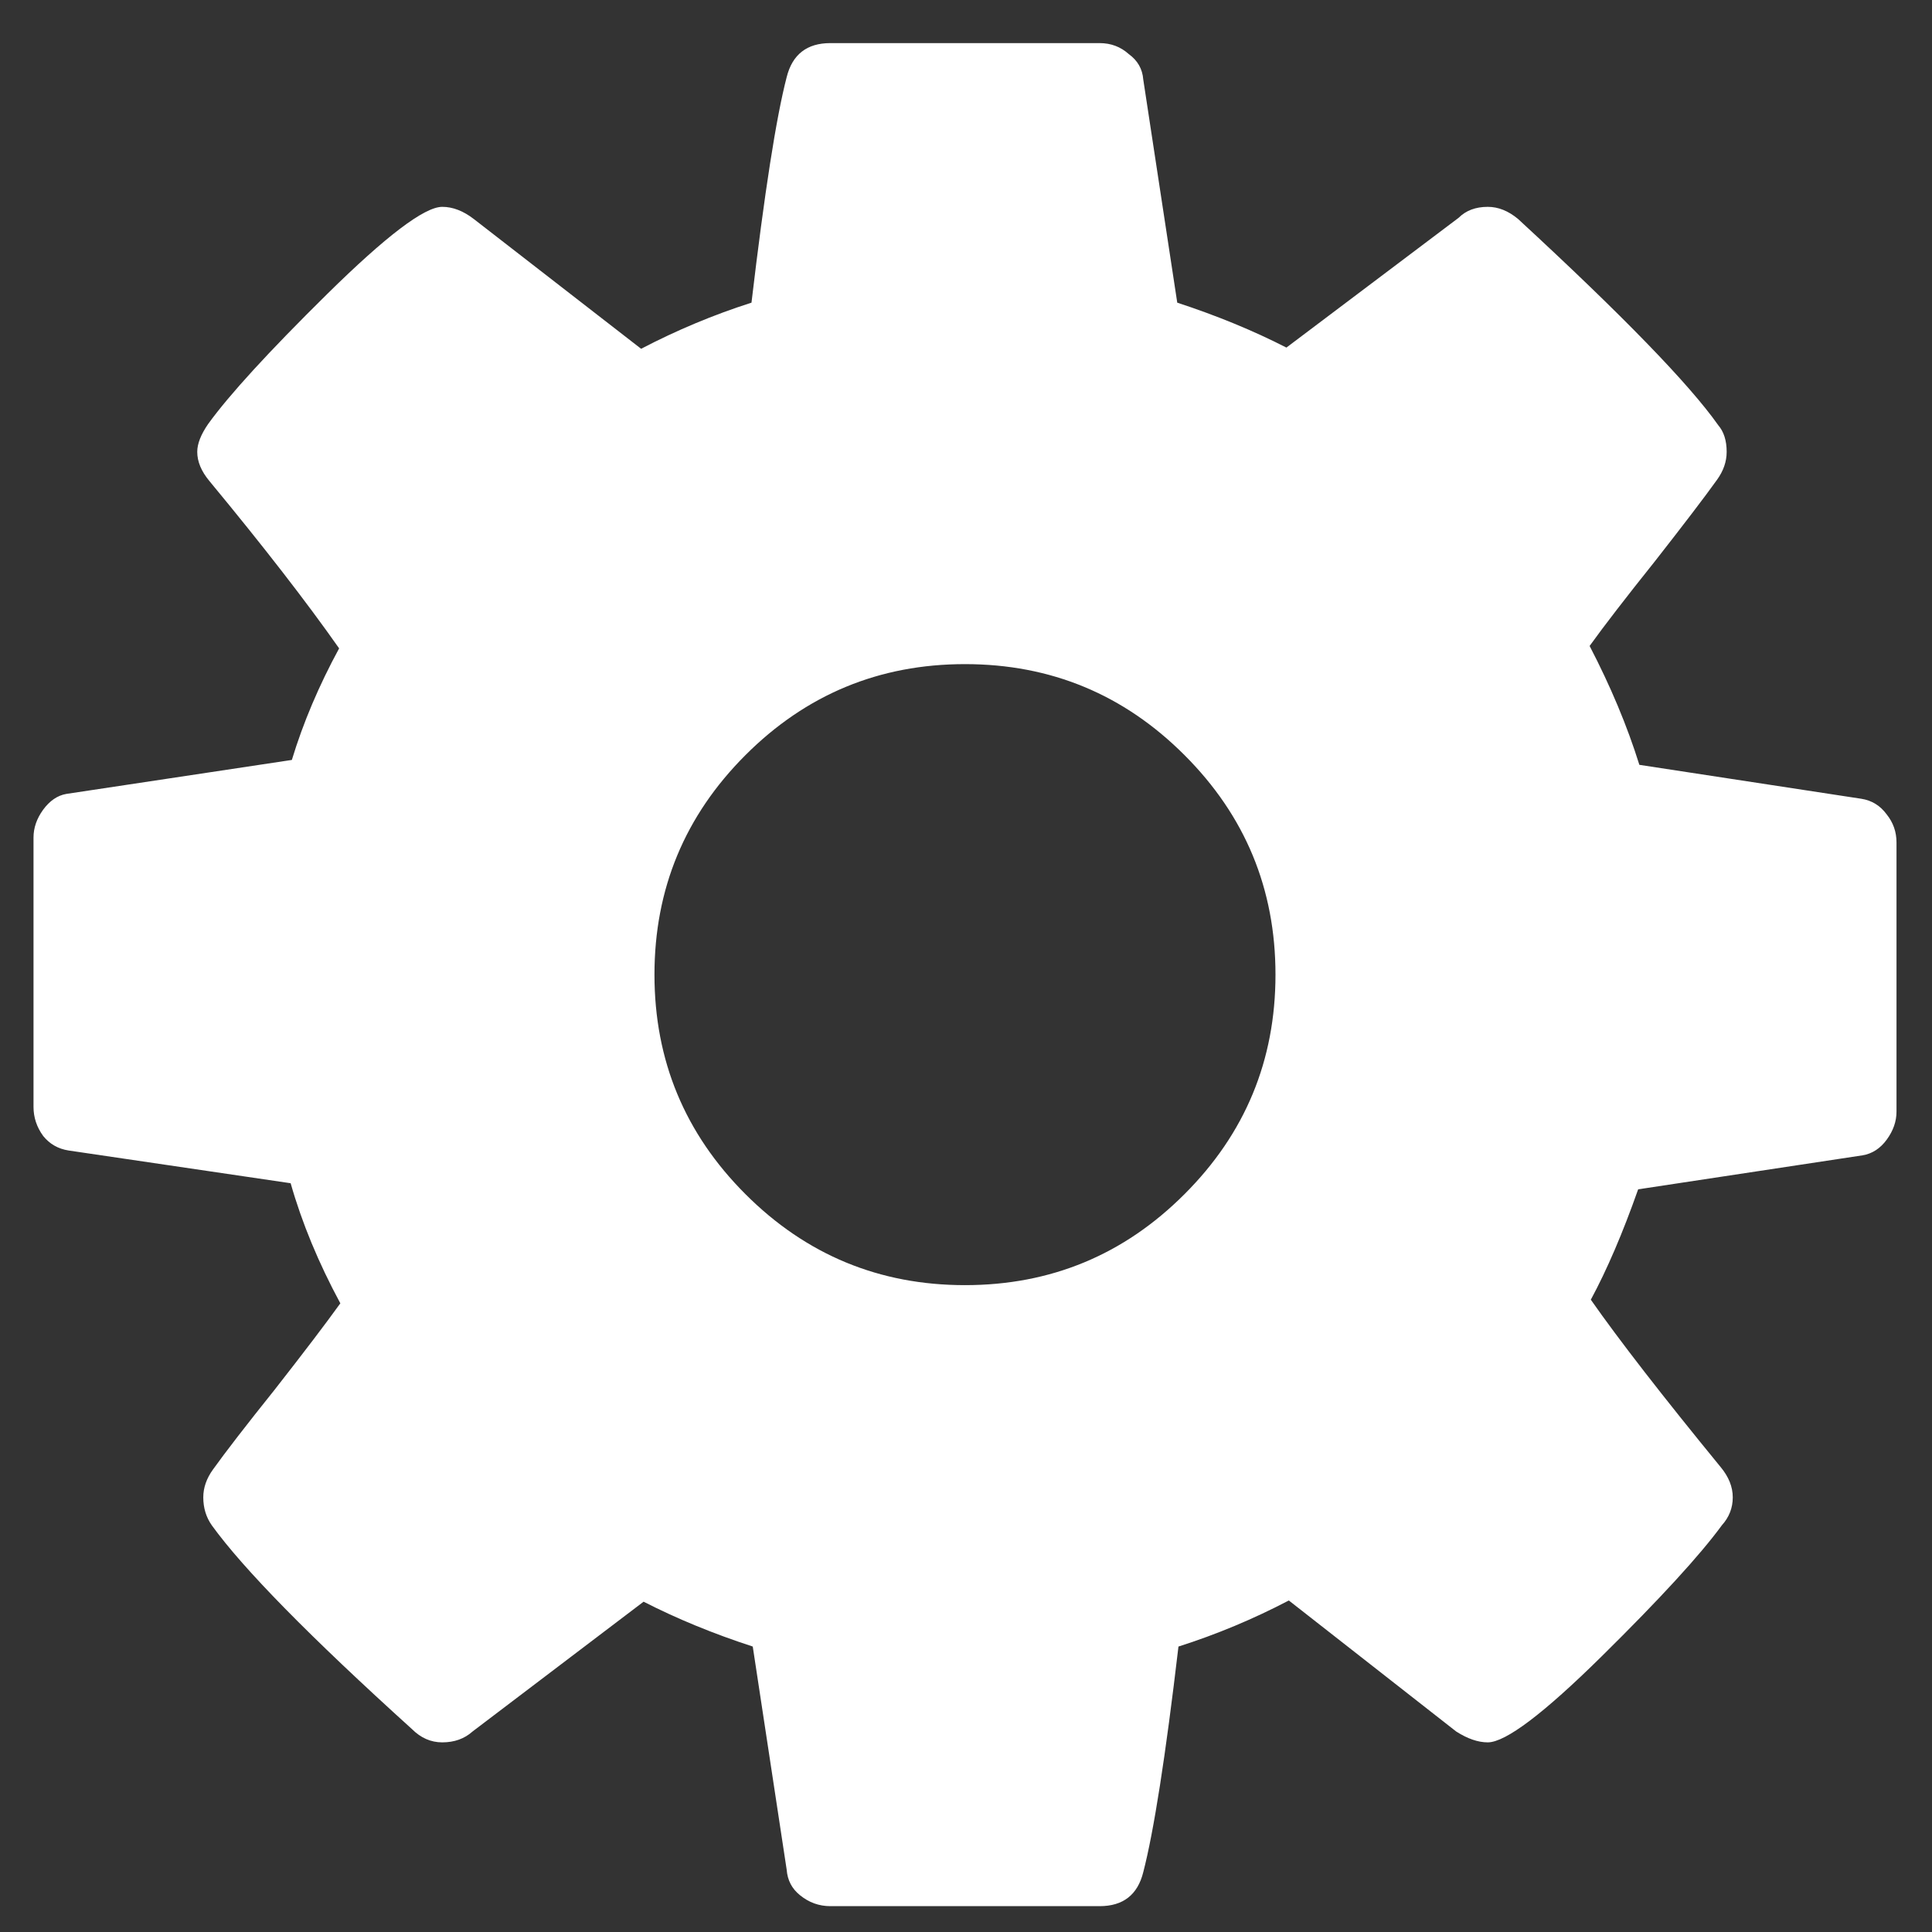 <?xml version="1.0" encoding="UTF-8"?> <svg xmlns="http://www.w3.org/2000/svg" width="32" height="32" viewBox="0 0 32 32" fill="none"><rect x="0" y="0" width="32" height="32" fill="#333333" stroke="none"/><path d="M19.619 19.779C20.624 18.775 21.126 17.563 21.126 16.143C21.126 14.723 20.624 13.511 19.619 12.507C18.615 11.502 17.403 11 15.983 11C14.564 11 13.352 11.502 12.347 12.507C11.343 13.511 10.84 14.723 10.84 16.143C10.84 17.563 11.343 18.775 12.347 19.779C13.352 20.784 14.564 21.286 15.983 21.286C17.403 21.286 18.615 20.784 19.619 19.779ZM31.412 13.953V18.413C31.412 18.574 31.358 18.728 31.251 18.875C31.144 19.022 31.01 19.109 30.849 19.136L27.133 19.699C26.878 20.422 26.617 21.031 26.349 21.527C26.818 22.197 27.535 23.121 28.499 24.299C28.633 24.46 28.7 24.627 28.7 24.801C28.7 24.976 28.64 25.13 28.519 25.264C28.157 25.759 27.494 26.482 26.53 27.433C25.566 28.384 24.936 28.859 24.642 28.859C24.481 28.859 24.307 28.799 24.119 28.679L21.347 26.509C20.758 26.817 20.148 27.072 19.519 27.272C19.305 29.094 19.11 30.339 18.936 31.009C18.843 31.384 18.602 31.572 18.213 31.572H13.753C13.566 31.572 13.398 31.511 13.251 31.391C13.117 31.284 13.043 31.143 13.03 30.969L12.468 27.272C11.811 27.058 11.209 26.81 10.66 26.529L7.827 28.679C7.693 28.799 7.526 28.859 7.325 28.859C7.137 28.859 6.97 28.786 6.823 28.639C5.135 27.112 4.03 25.987 3.508 25.264C3.414 25.13 3.367 24.976 3.367 24.801C3.367 24.641 3.421 24.487 3.528 24.339C3.729 24.058 4.07 23.616 4.552 23.014C5.035 22.397 5.396 21.922 5.637 21.587C5.276 20.918 5.001 20.255 4.814 19.598L1.137 19.056C0.963 19.029 0.823 18.949 0.715 18.815C0.608 18.668 0.555 18.507 0.555 18.333V13.873C0.555 13.712 0.608 13.558 0.715 13.411C0.823 13.264 0.95 13.176 1.097 13.15L4.834 12.587C5.021 11.971 5.282 11.355 5.617 10.739C5.081 9.976 4.365 9.051 3.468 7.967C3.334 7.806 3.267 7.645 3.267 7.484C3.267 7.351 3.327 7.197 3.448 7.022C3.796 6.54 4.452 5.824 5.416 4.873C6.394 3.909 7.03 3.426 7.325 3.426C7.499 3.426 7.673 3.493 7.847 3.627L10.619 5.777C11.209 5.469 11.818 5.214 12.447 5.013C12.662 3.192 12.856 1.946 13.03 1.277C13.124 0.902 13.365 0.714 13.753 0.714H18.213C18.401 0.714 18.561 0.775 18.695 0.895C18.843 1.002 18.923 1.143 18.936 1.317L19.499 5.013C20.155 5.228 20.758 5.476 21.307 5.757L24.16 3.607C24.28 3.487 24.441 3.426 24.642 3.426C24.816 3.426 24.983 3.493 25.144 3.627C26.872 5.221 27.977 6.359 28.459 7.042C28.552 7.15 28.599 7.297 28.599 7.484C28.599 7.645 28.546 7.799 28.439 7.947C28.238 8.228 27.896 8.676 27.414 9.292C26.932 9.895 26.57 10.364 26.329 10.699C26.677 11.368 26.952 12.025 27.153 12.668L30.829 13.23C31.003 13.257 31.144 13.344 31.251 13.491C31.358 13.625 31.412 13.779 31.412 13.953Z" fill="white"></path></svg> 
